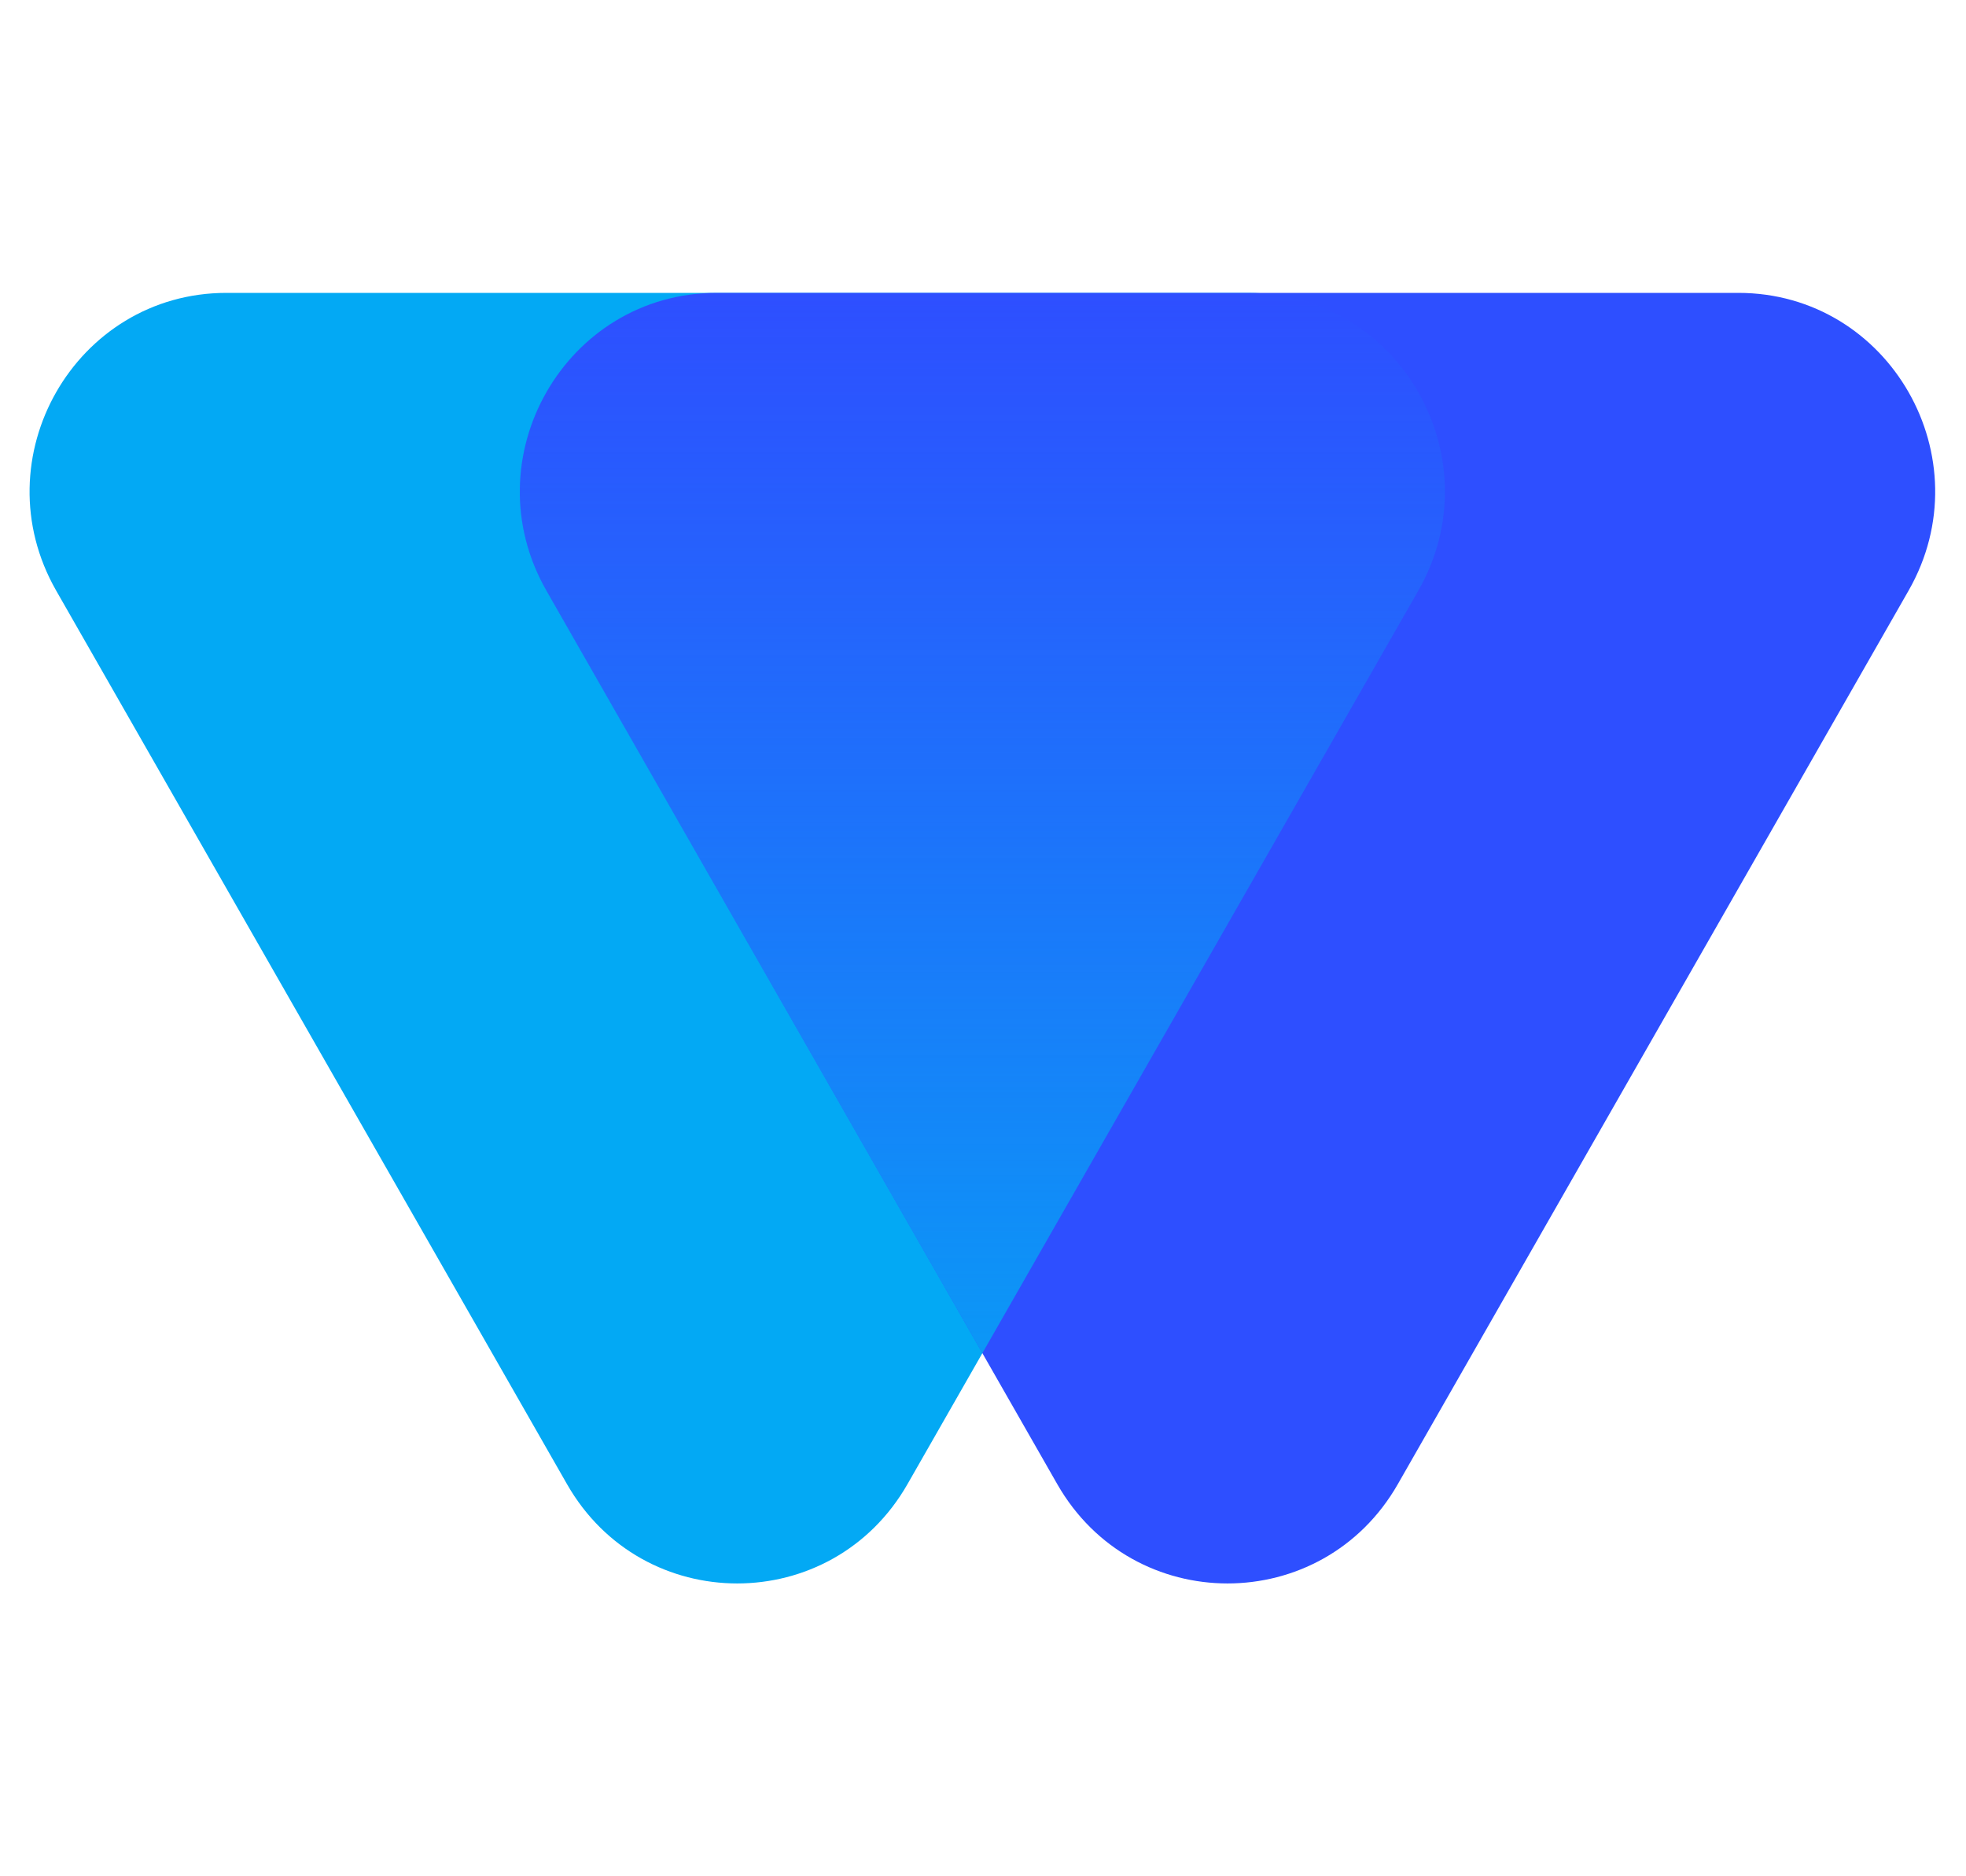 <svg width="22" height="21" viewBox="0 0 22 21" fill="none" xmlns="http://www.w3.org/2000/svg">
<path d="M10.155 16.611C9.308 18.093 7.191 18.093 6.345 16.611L0.629 6.611C-0.218 5.13 0.841 3.278 2.534 3.278L13.966 3.278C15.659 3.278 16.718 5.13 15.871 6.611L10.155 16.611Z" fill="#03A9F4"/>
<path d="M15.642 16.611C14.795 18.093 12.678 18.093 11.831 16.611L6.115 6.611C5.268 5.13 6.327 3.278 8.02 3.278L19.452 3.278C21.146 3.278 22.204 5.13 21.357 6.611L15.642 16.611Z" fill="#2E4FFF"/>
<path opacity="0.8" fill-rule="evenodd" clip-rule="evenodd" d="M10.993 15.145L6.115 6.611C5.268 5.13 6.327 3.278 8.02 3.278H13.966C15.659 3.278 16.718 5.13 15.871 6.611L10.993 15.145Z" fill="url(#paint0_linear_1017_1863)"/>
<defs>
<linearGradient id="paint0_linear_1017_1863" x1="10.932" y1="15.164" x2="10.932" y2="3.278" gradientUnits="userSpaceOnUse">
<stop stop-color="#03A9F4"/>
<stop offset="1" stop-color="#03A9F4" stop-opacity="0"/>
</linearGradient>
</defs>
</svg>
